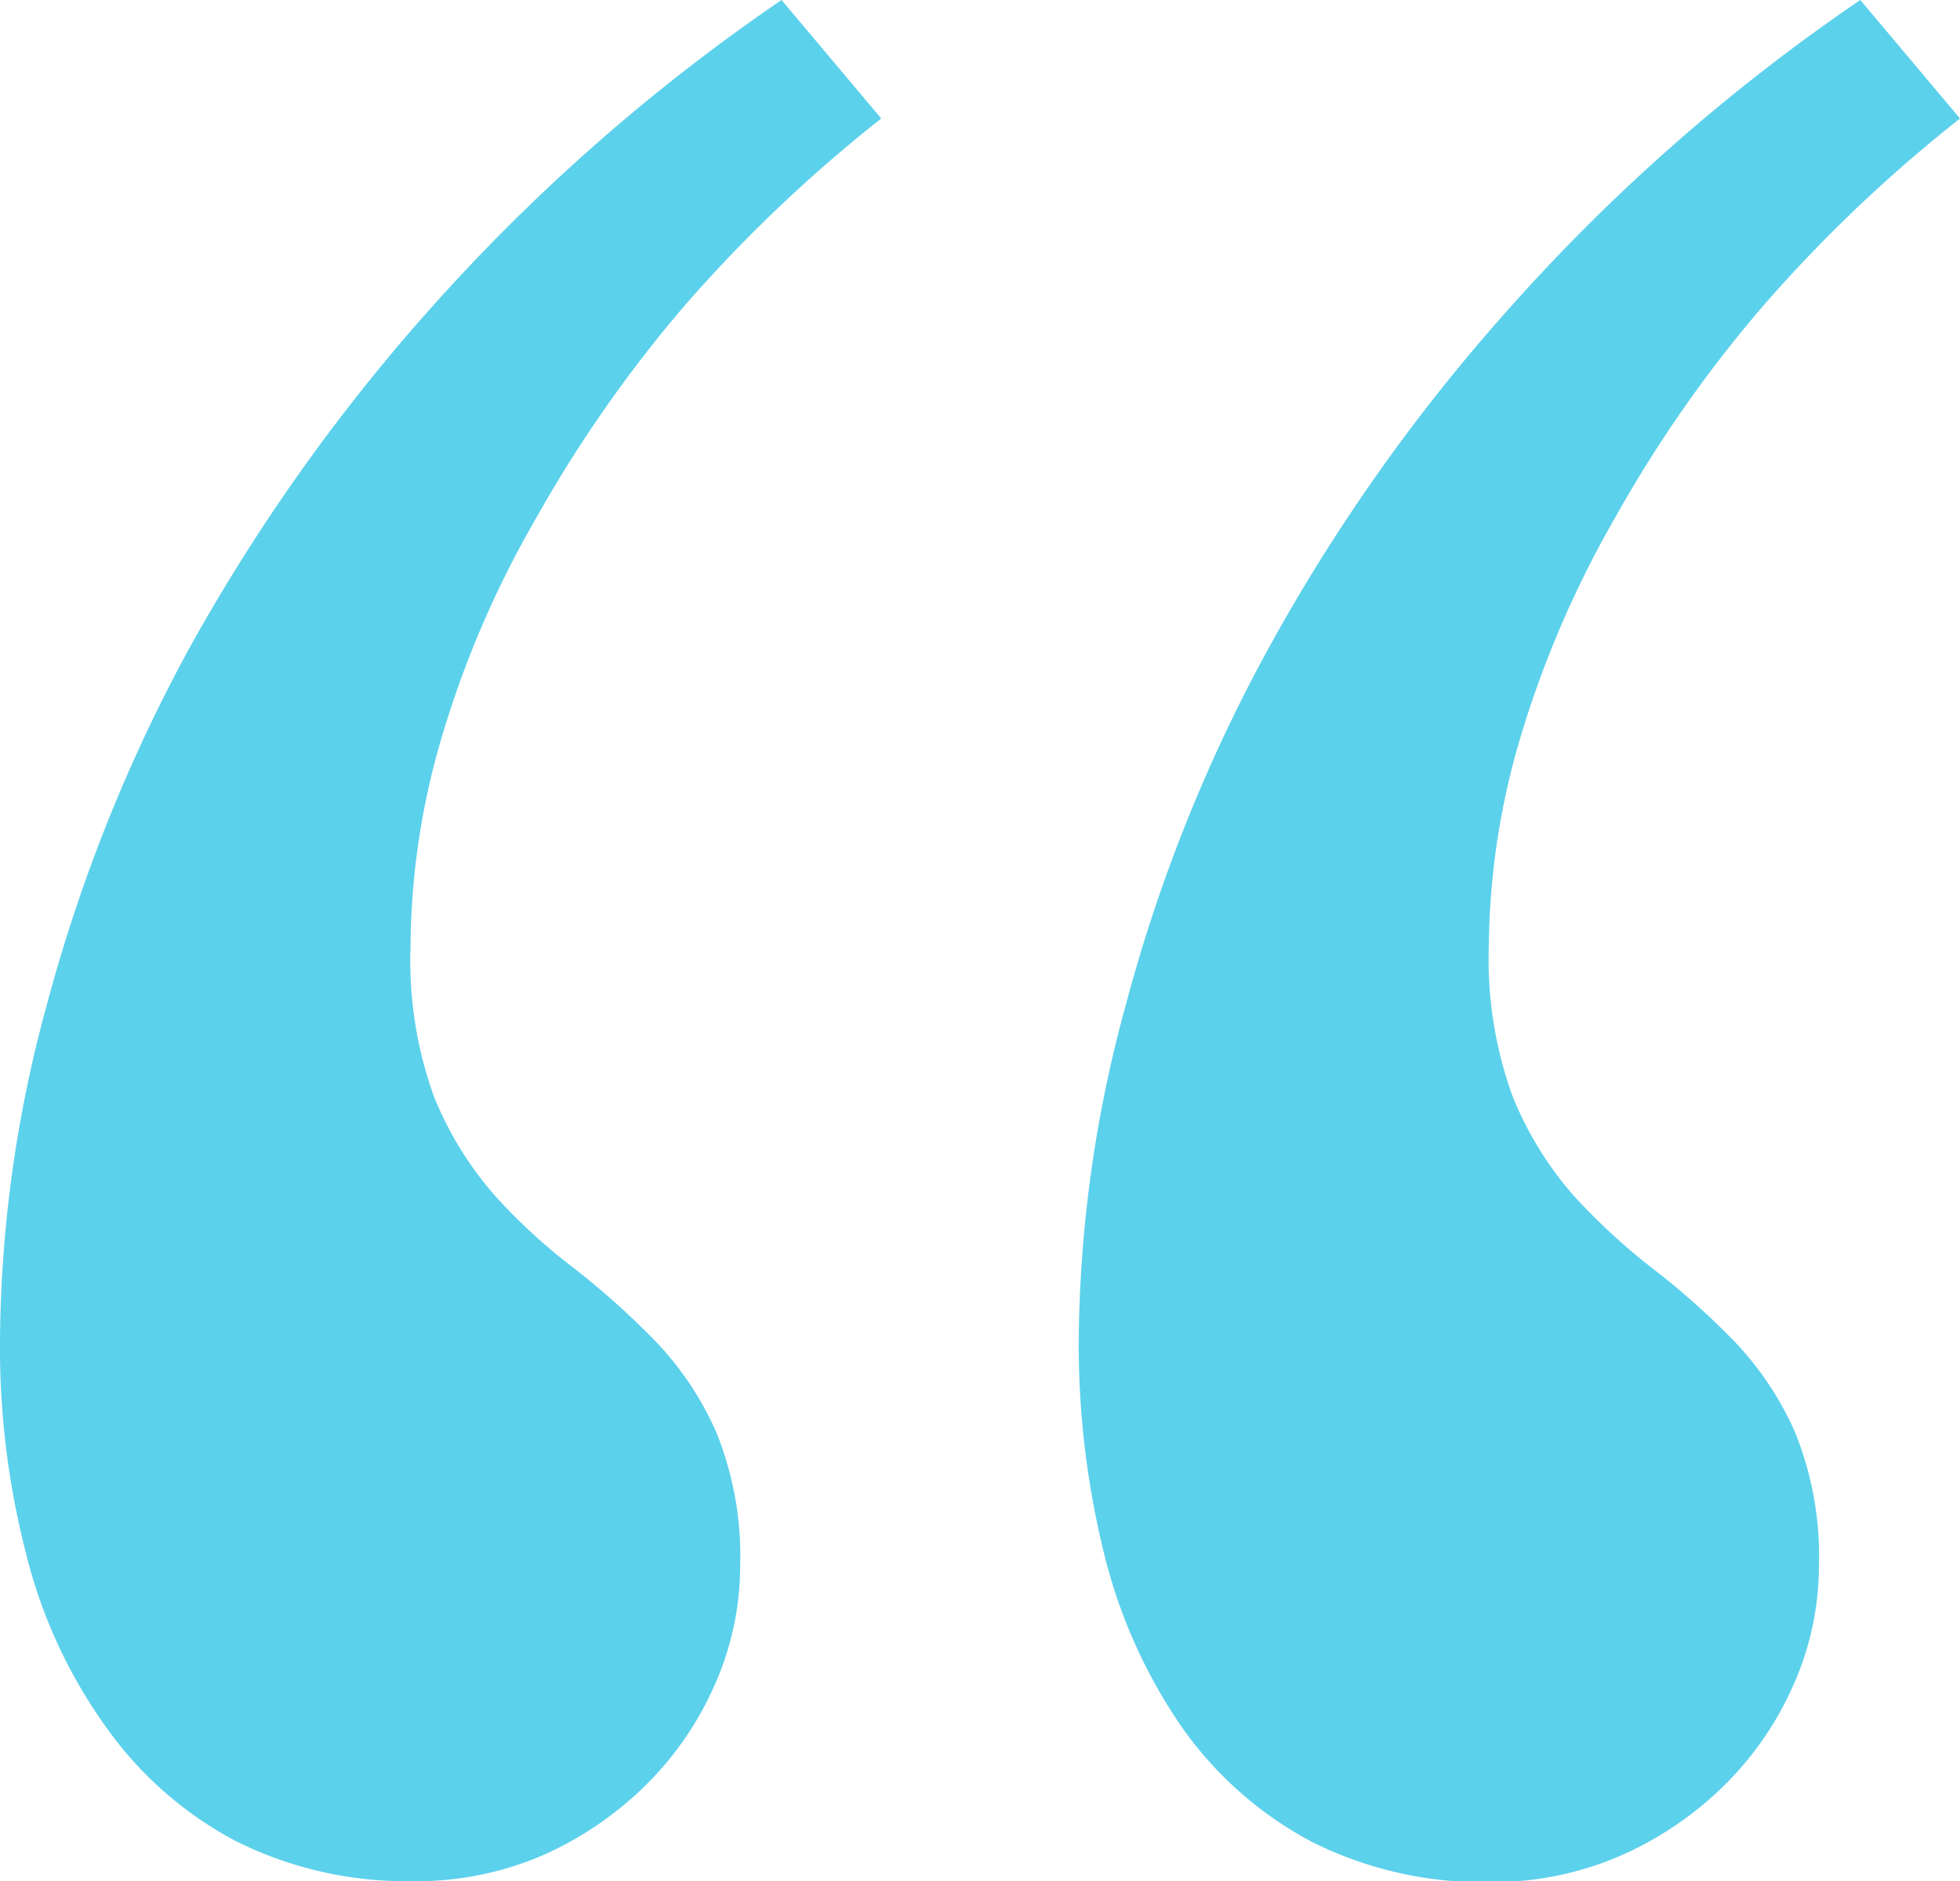 <svg xmlns="http://www.w3.org/2000/svg" viewBox="0 0 41.68 40"><defs><style>.cls-1{fill:#5CD1EB;}</style></defs><title>comment-2</title><g id="图层_2" data-name="图层 2"><g id="图层_1-2" data-name="图层 1"><path class="cls-1" d="M18.74,2.52a30.87,30.87,0,0,0-4.2,4A28.08,28.08,0,0,0,11.41,11a21.47,21.47,0,0,0-2,4.62,15.94,15.94,0,0,0-.68,4.51,8.5,8.5,0,0,0,.5,3.19,7.37,7.37,0,0,0,1.31,2.12A12.29,12.29,0,0,0,12.25,27a17,17,0,0,1,1.68,1.51,6.67,6.67,0,0,1,1.3,1.94,7,7,0,0,1,.51,2.85,6.24,6.24,0,0,1-.53,2.5,6.89,6.89,0,0,1-1.46,2.14,7.34,7.34,0,0,1-2.21,1.51A6.78,6.78,0,0,1,8.76,40,8.11,8.11,0,0,1,5,39.14a7.91,7.91,0,0,1-2.74-2.41A10.74,10.74,0,0,1,.56,33.06,17.6,17.6,0,0,1,0,28.47a27.55,27.55,0,0,1,1-7.12,34.29,34.29,0,0,1,3-7.52A39.92,39.92,0,0,1,9.19,6.52,40.74,40.74,0,0,1,16.62,0Zm22.94,0a30.87,30.87,0,0,0-4.2,4A27.45,27.45,0,0,0,34.35,11a22,22,0,0,0-2,4.62,16,16,0,0,0-.69,4.51,8.49,8.49,0,0,0,.51,3.19,7.37,7.37,0,0,0,1.31,2.12A13.5,13.5,0,0,0,35.18,27a16,16,0,0,1,1.69,1.51,6.67,6.67,0,0,1,1.3,1.94,7,7,0,0,1,.51,2.85,6.24,6.24,0,0,1-.53,2.5,6.89,6.89,0,0,1-1.46,2.14,7.34,7.34,0,0,1-2.21,1.51,6.83,6.83,0,0,1-2.79.57,8.1,8.1,0,0,1-3.8-.86,7.91,7.91,0,0,1-2.74-2.41,11.14,11.14,0,0,1-1.66-3.67,18.51,18.51,0,0,1-.55-4.59,27.55,27.55,0,0,1,1-7.12,33.85,33.85,0,0,1,3-7.52,39,39,0,0,1,5.17-7.31A40.34,40.34,0,0,1,39.56,0Z"/></g></g></svg>